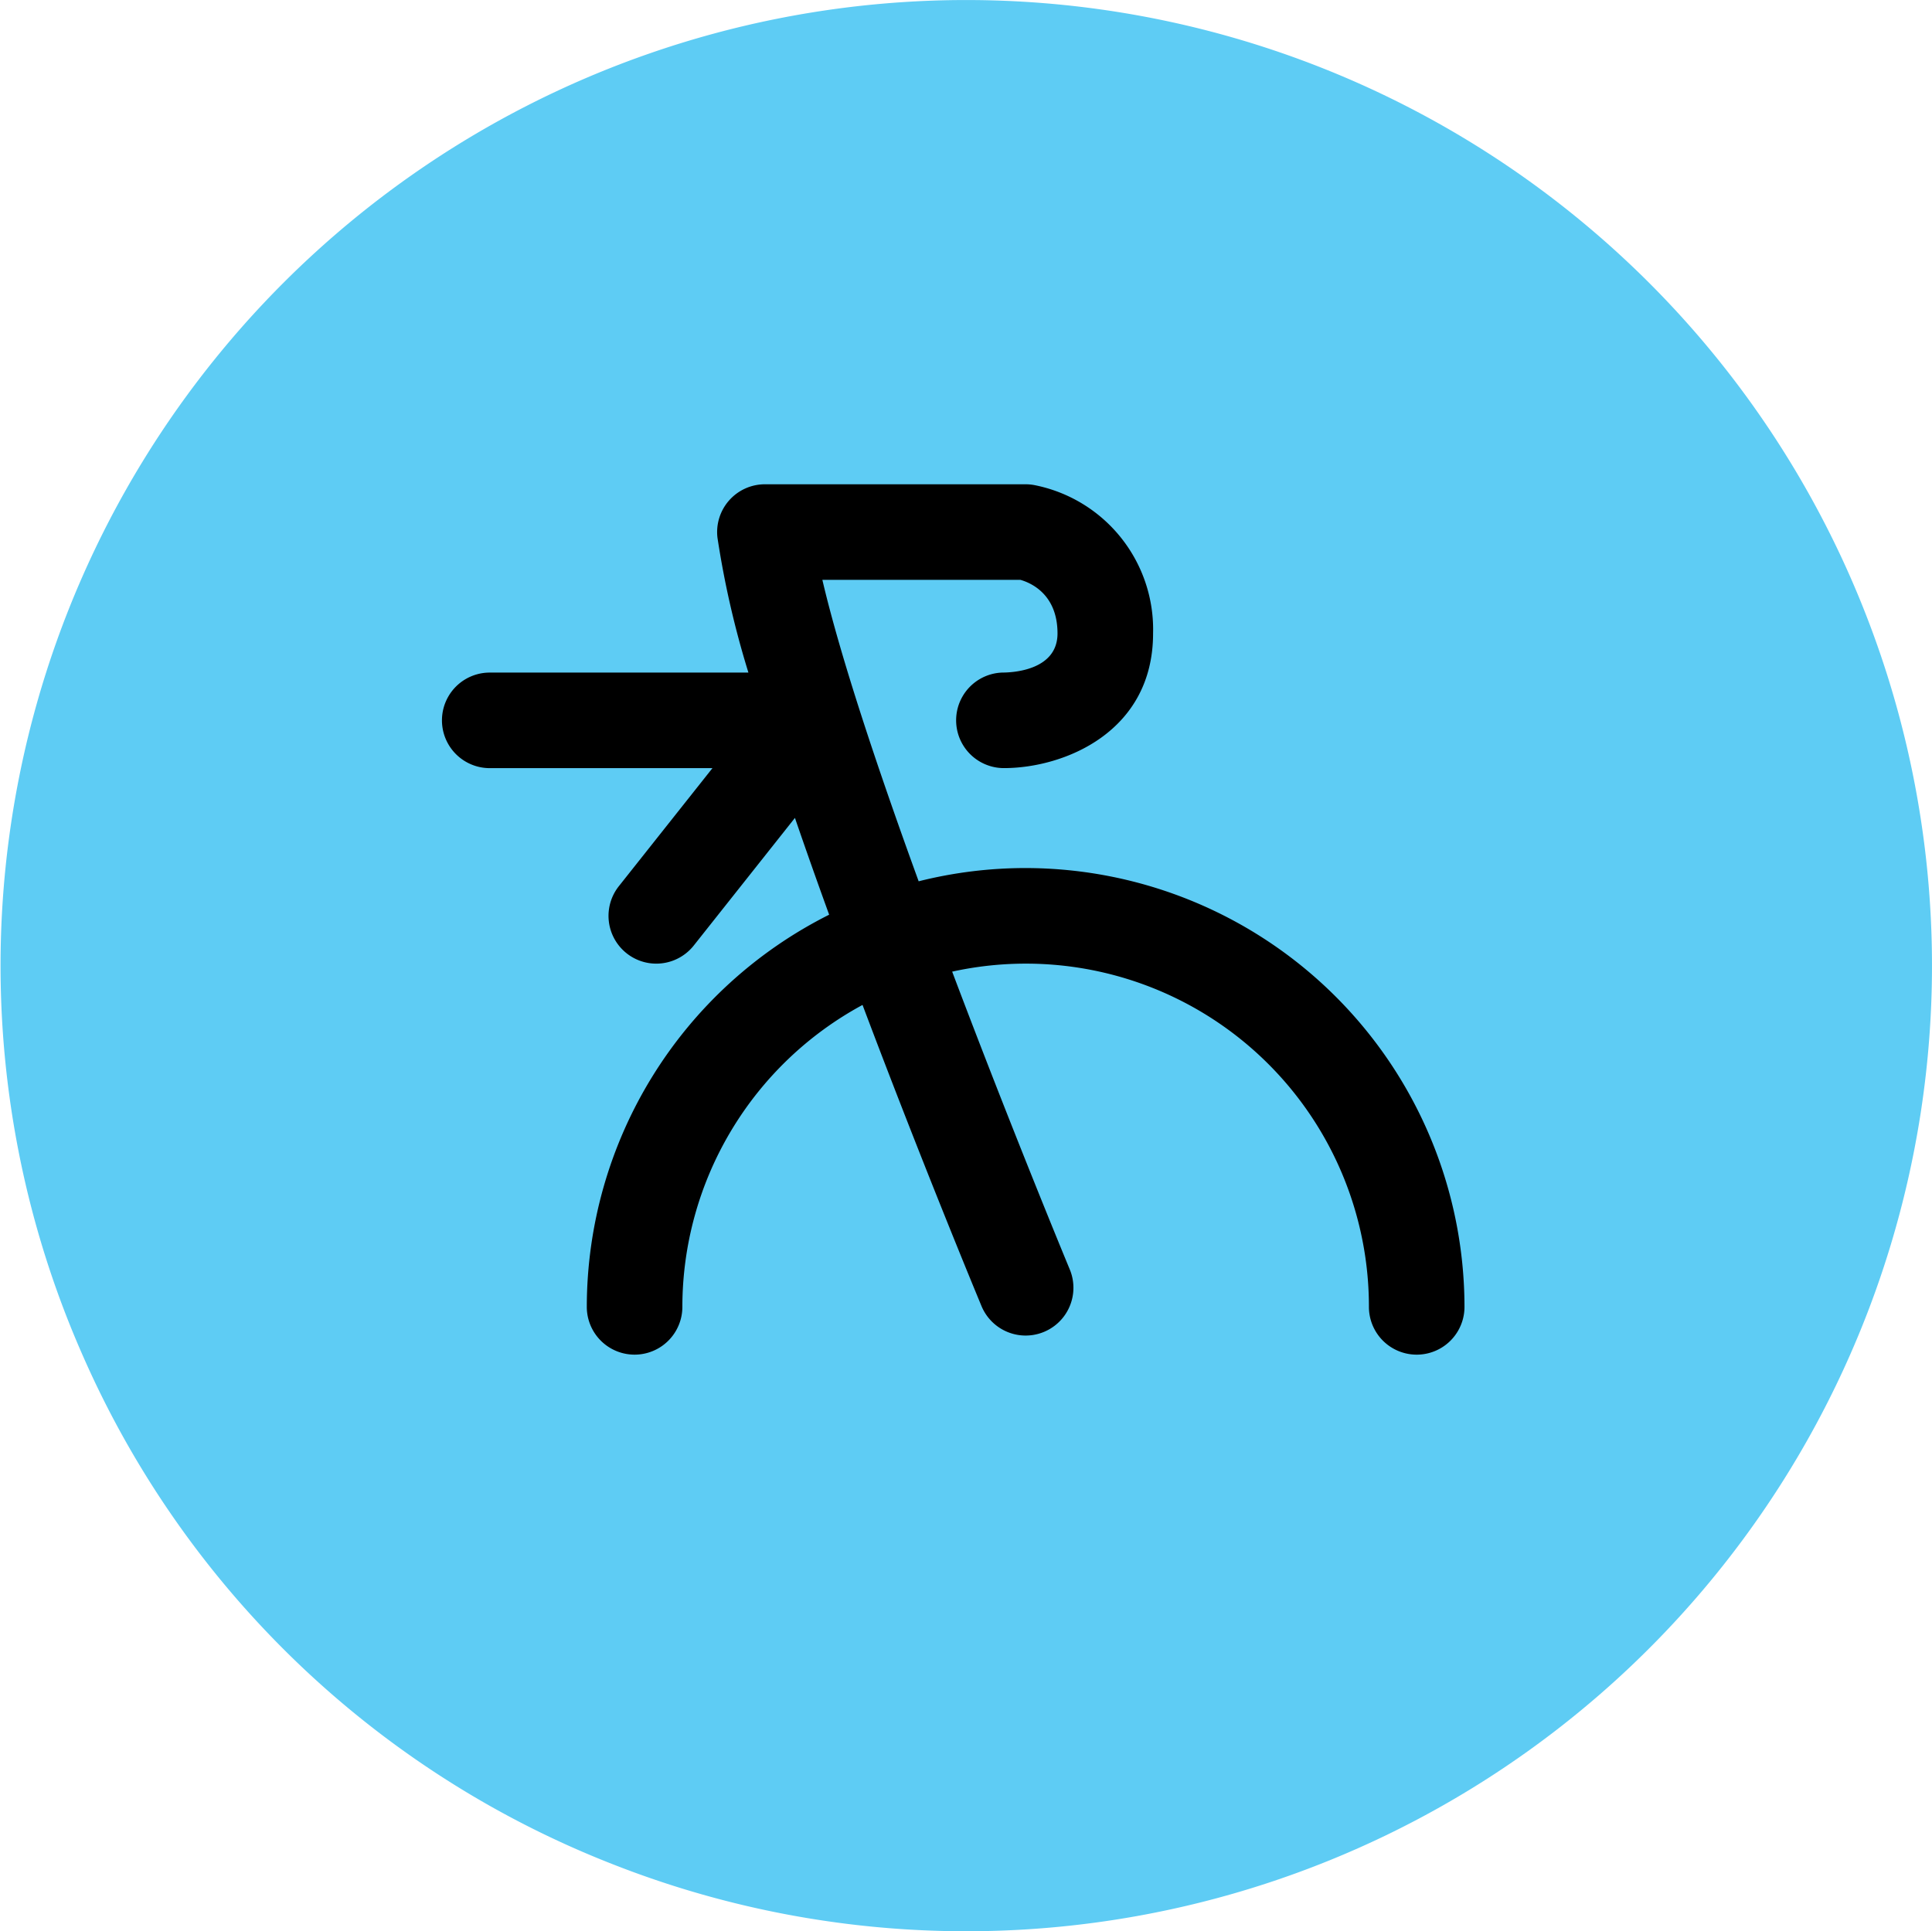 <svg viewBox="855.204 824.202 202.172 202.121" xmlns="http://www.w3.org/2000/svg"><g transform="translate(841 91)"><path d="m78.565 928.4a101.057 101.057 0 1 0 -55.8-53.56 100.52 100.52 0 0 0 55.8 53.56z" fill="#5eccf4"/><path d="m121.53 824.049a45.845 45.845 0 0 0 -11.194 1.386c-4.239-11.656-8.173-23.4-10.077-31.55h20.718c1.047.294 3.889 1.472 3.889 5.609 0 3.711-4.324 4.071-5.609 4.094a5 5 0 1 0 0 10c6.274 0 15.609-3.753 15.609-14.094a15.4 15.4 0 0 0 -12.441-15.528 5 5 0 0 0 -.895-.081h-27.281a5 5 0 0 0 -4.965 5.6 96.488 96.488 0 0 0 3.237 14.107h-27.069a5 5 0 1 0 0 10h23.306l-9.794 12.354a5 5 0 0 0 7.836 6.213l10.589-13.359c1.146 3.341 2.351 6.744 3.58 10.131a45.964 45.964 0 0 0 -25.36 41.043 5 5 0 0 0 10 0 35.952 35.952 0 0 1 18.854-31.6c6.169 16.376 11.958 30.336 12.451 31.521a5 5 0 0 0 9.234-3.84c-.121-.291-6.036-14.551-12.306-31.165a35.9 35.9 0 0 1 43.611 35.085 5 5 0 0 0 10 0 45.974 45.974 0 0 0 -45.923-45.926z"/></g></svg>